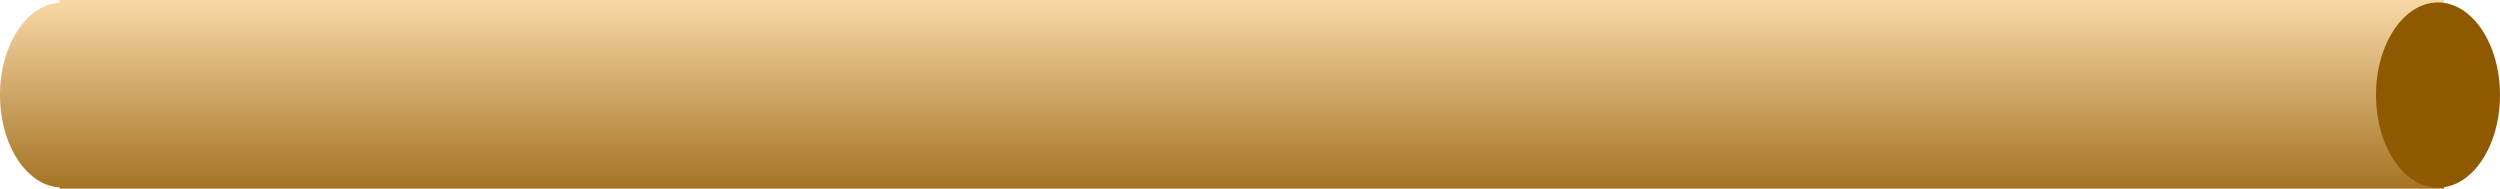 <?xml version="1.0" encoding="UTF-8" standalone="no"?>
<!-- Created with Inkscape (http://www.inkscape.org/) -->

<svg
   height="10.64pt"
   id="svg1"
   inkscape:version="1.4 (e7c3feb100, 2024-10-09)"
   sodipodi:docname="stick.svg"
   sodipodi:version="0.32"
   width="140.979pt"
   version="1.1"
   xmlns:inkscape="http://www.inkscape.org/namespaces/inkscape"
   xmlns:sodipodi="http://sodipodi.sourceforge.net/DTD/sodipodi-0.dtd"
   xmlns:xlink="http://www.w3.org/1999/xlink"
   xmlns="http://www.w3.org/2000/svg"
   xmlns:svg="http://www.w3.org/2000/svg"
   xmlns:rdf="http://www.w3.org/1999/02/22-rdf-syntax-ns#"
   xmlns:cc="http://creativecommons.org/ns#"
   xmlns:dc="http://purl.org/dc/elements/1.1/">
  <defs
     id="defs3">
    <linearGradient
       id="linearGradient1"
       inkscape:collect="always">
      <stop
         style="stop-color:#fee0b0;stop-opacity:1;"
         offset="0"
         id="stop1" />
      <stop
         style="stop-color:#8f5902;stop-opacity:1;"
         offset="1"
         id="stop2" />
    </linearGradient>
    <linearGradient
       id="linearGradient1694">
      <stop
         id="stop1695"
         offset="0"
         style="stop-color:#ffffff;stop-opacity:0" />
      <stop
         id="stop1696"
         offset="1"
         style="stop-color:#ffffff;stop-opacity:1" />
    </linearGradient>
    <linearGradient
       id="linearGradient1683">
      <stop
         id="stop1684"
         offset="0"
         style="stop-color:#c5db0c;stop-opacity:1" />
      <stop
         id="stop1685"
         offset="1"
         style="stop-color:#6a7606;stop-opacity:1" />
    </linearGradient>
    <linearGradient
       gradientTransform="scale(1.475,0.678)"
       gradientUnits="userSpaceOnUse"
       id="linearGradient1686"
       inkscape:collect="always"
       x1="242.398"
       x2="242.398"
       xlink:href="#linearGradient1683"
       y1="1035.33"
       y2="636.255" />
    <linearGradient
       gradientTransform="scale(1.475,0.678)"
       gradientUnits="userSpaceOnUse"
       id="linearGradient1690"
       inkscape:collect="always"
       x1="240.862"
       x2="240.862"
       xlink:href="#linearGradient1683"
       y1="635.747"
       y2="1038.94" />
    <linearGradient
       gradientTransform="scale(1.479,0.676)"
       gradientUnits="userSpaceOnUse"
       id="linearGradient1692"
       inkscape:collect="always"
       x1="244.86"
       x2="244.86"
       xlink:href="#linearGradient1694"
       y1="827.013"
       y2="646.062" />
    <linearGradient
       inkscape:collect="always"
       xlink:href="#linearGradient1"
       id="linearGradient2"
       x1="-154.67"
       y1="268.404"
       x2="-154.67"
       y2="294.028"
       gradientUnits="userSpaceOnUse"
       gradientTransform="matrix(1,0,0,0.738,0,75.643)" />
  </defs>
  <sodipodi:namedview
     bordercolor="#666666"
     borderopacity="1.0"
     id="base"
     inkscape:current-layer="layer1"
     inkscape:cx="61.48573"
     inkscape:cy="28.22754"
     inkscape:grid-bbox="false"
     inkscape:pageopacity="0.0"
     inkscape:pageshadow="2"
     inkscape:window-height="772"
     inkscape:window-width="1422"
     inkscape:window-x="0"
     inkscape:window-y="0"
     inkscape:zoom="1.789033"
     pagecolor="#ffffff"
     showgrid="false"
     inkscape:snap-global="false"
     inkscape:showpageshadow="2"
     inkscape:pagecheckerboard="0"
     inkscape:deskcolor="#d1d1d1"
     inkscape:document-units="pt"
     inkscape:window-maximized="1" />
  <g
     id="layer1"
     inkscape:groupmode="layer"
     inkscape:label="Layer 1"
     transform="translate(237.176,-274.766)">
    <path
       id="rect1"
       style="fill:url(#linearGradient2);stroke:none;stroke-width:1.178"
       d="m -232.694,274.766 v 0.202 a 4.661,6.961 0 0 0 -4.482,6.944 4.661,6.961 0 0 0 4.482,6.944 v 0.097 h 179.297 v -14.186 z" />
    <ellipse
       style="fill:#8f5902;fill-opacity:1;stroke:none;stroke-width:0.912"
       id="path2"
       cx="-53.866"
       cy="281.912"
       rx="4.661"
       ry="6.961" />
  </g>
</svg>
